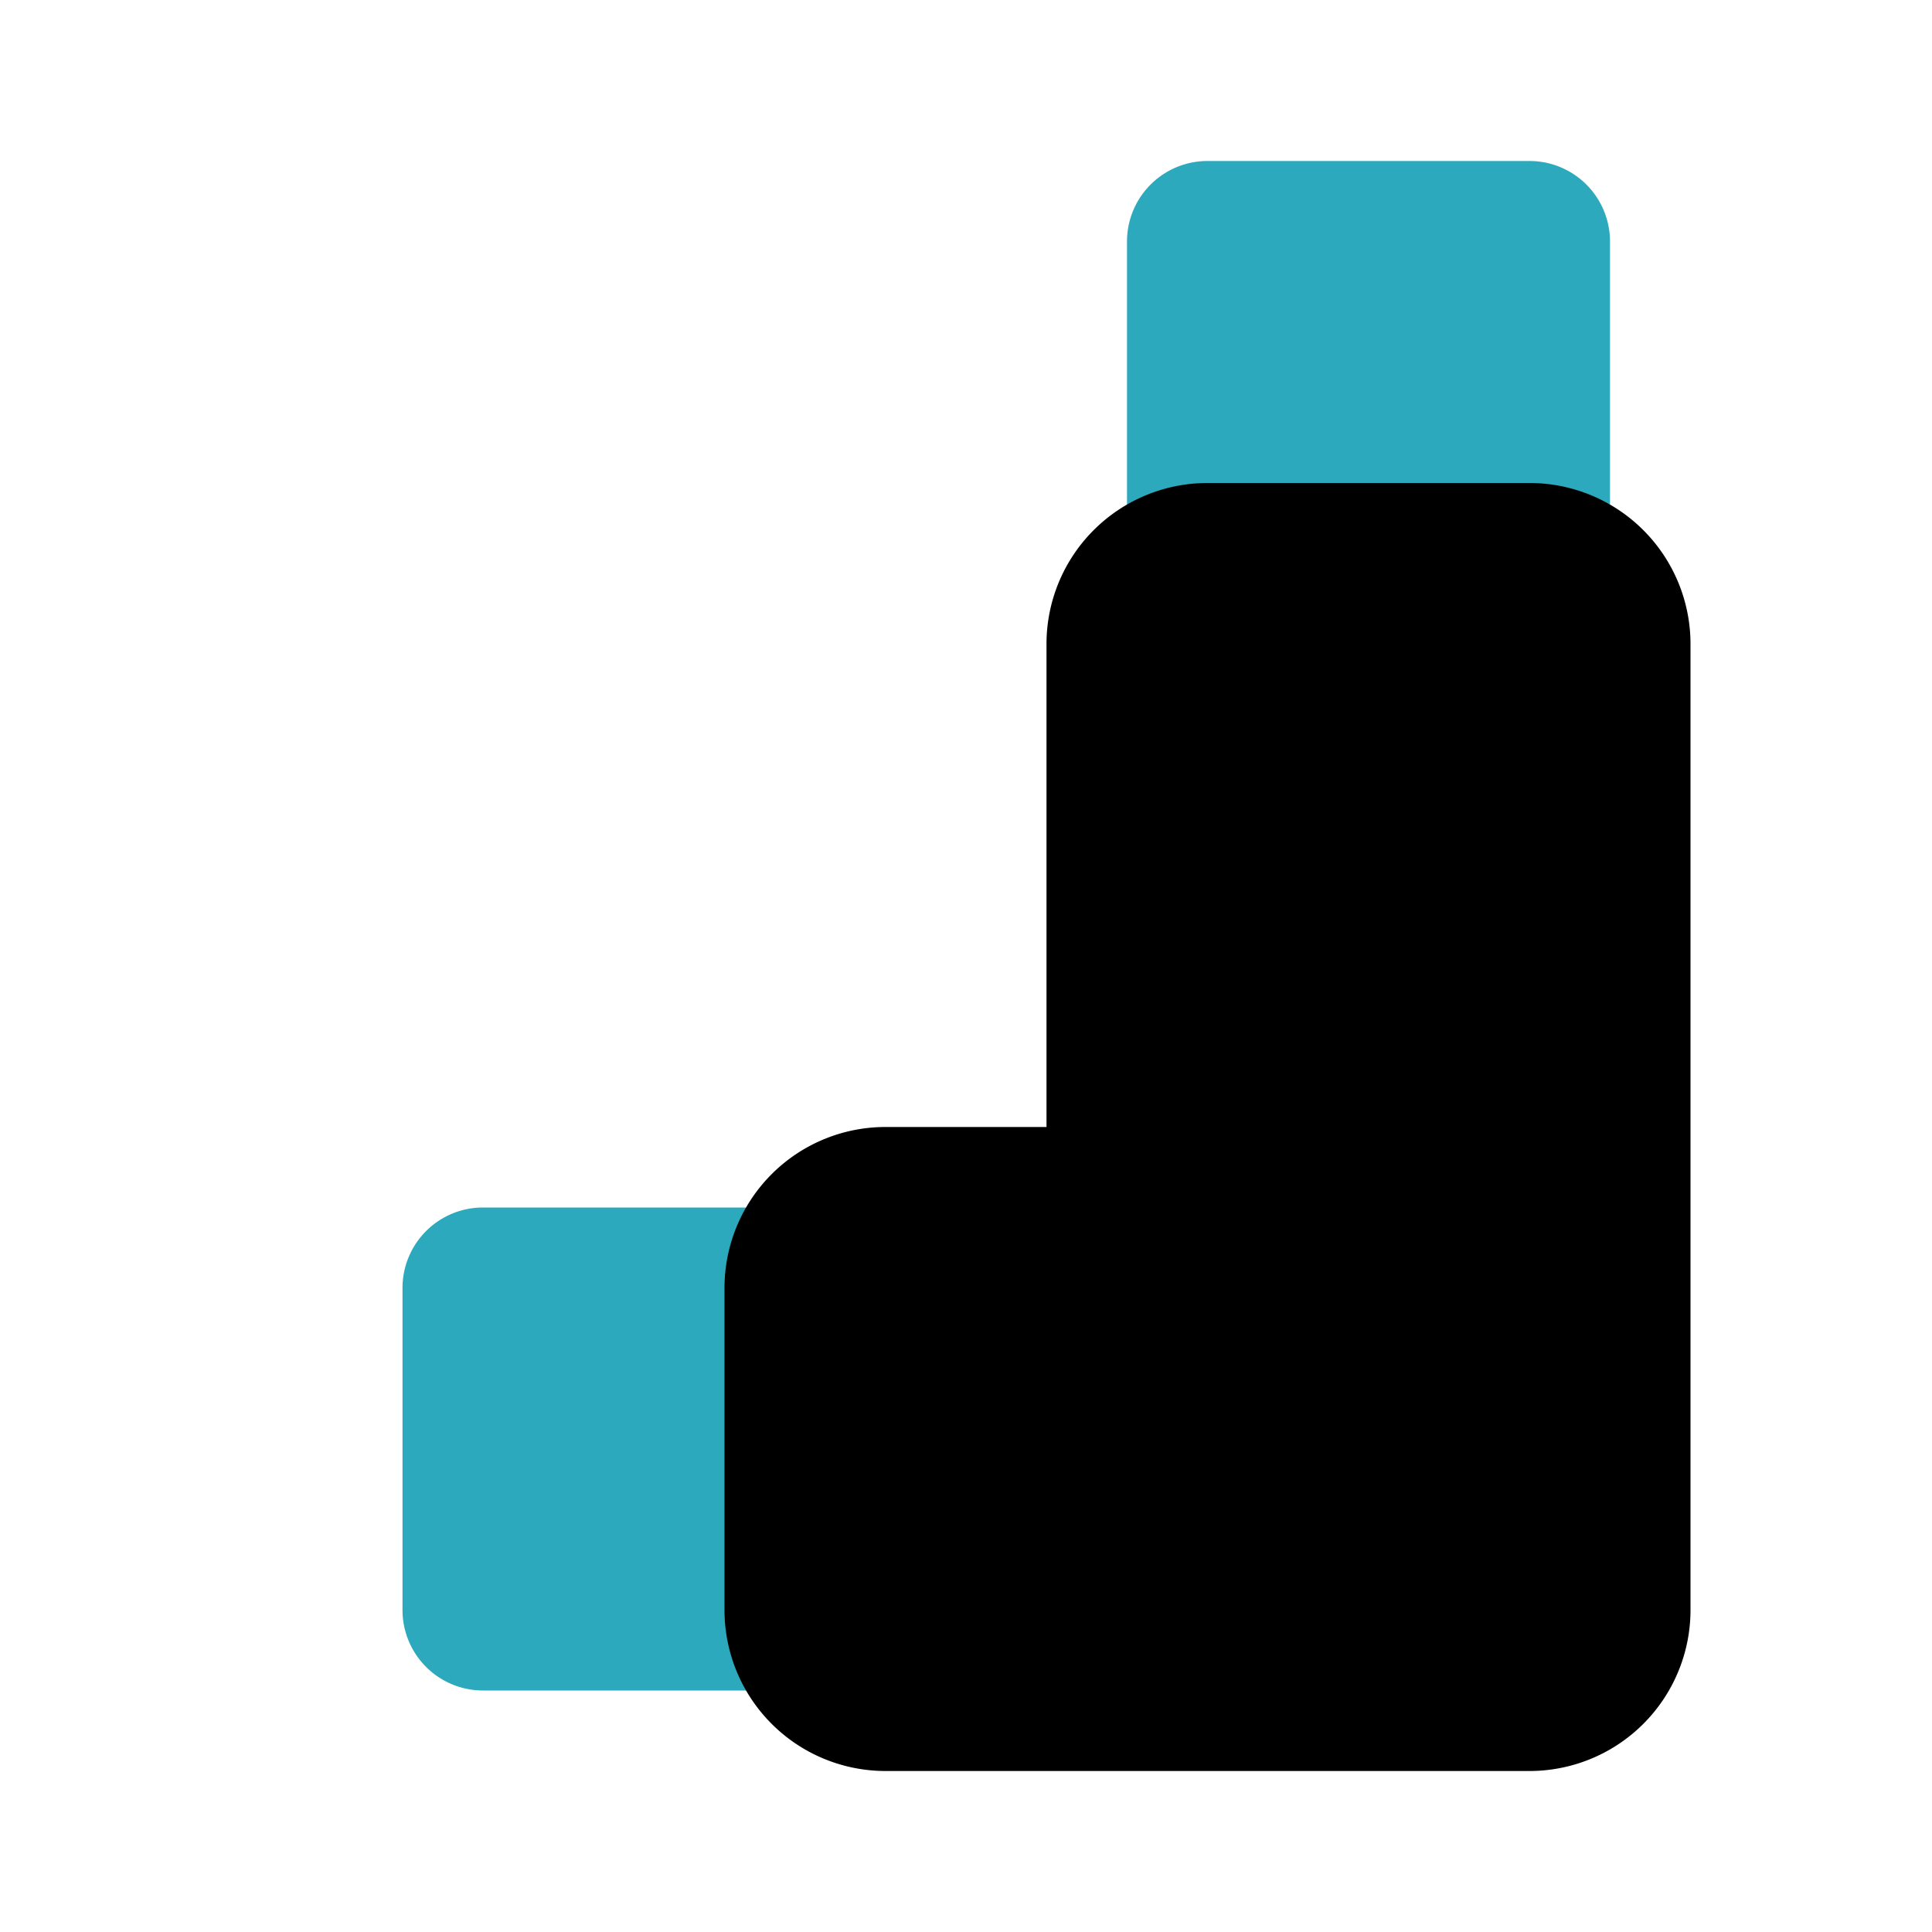 <?xml version="1.0" encoding="utf-8"?><!-- Uploaded to: SVG Repo, www.svgrepo.com, Generator: SVG Repo Mixer Tools -->
<svg fill="#000000" width="800px" height="800px" viewBox="0 0 24 24" id="inhaler-2" data-name="Flat Color" xmlns="http://www.w3.org/2000/svg" class="icon flat-color"><path id="secondary" d="M11,16v4a1,1,0,0,1-1,1H6a1,1,0,0,1-1-1V16a1,1,0,0,1,1-1h4A1,1,0,0,1,11,16ZM19,2H15a1,1,0,0,0-1,1V7a1,1,0,0,0,1,1h4a1,1,0,0,0,1-1V3A1,1,0,0,0,19,2Z" style="fill: rgb(44, 169, 188);"></path><path id="primary" d="M19,6H15a2,2,0,0,0-2,2v6H11a2,2,0,0,0-2,2v4a2,2,0,0,0,2,2h8a2,2,0,0,0,2-2V8A2,2,0,0,0,19,6Z" style="fill: rgb(0, 0, 0);"></path></svg>